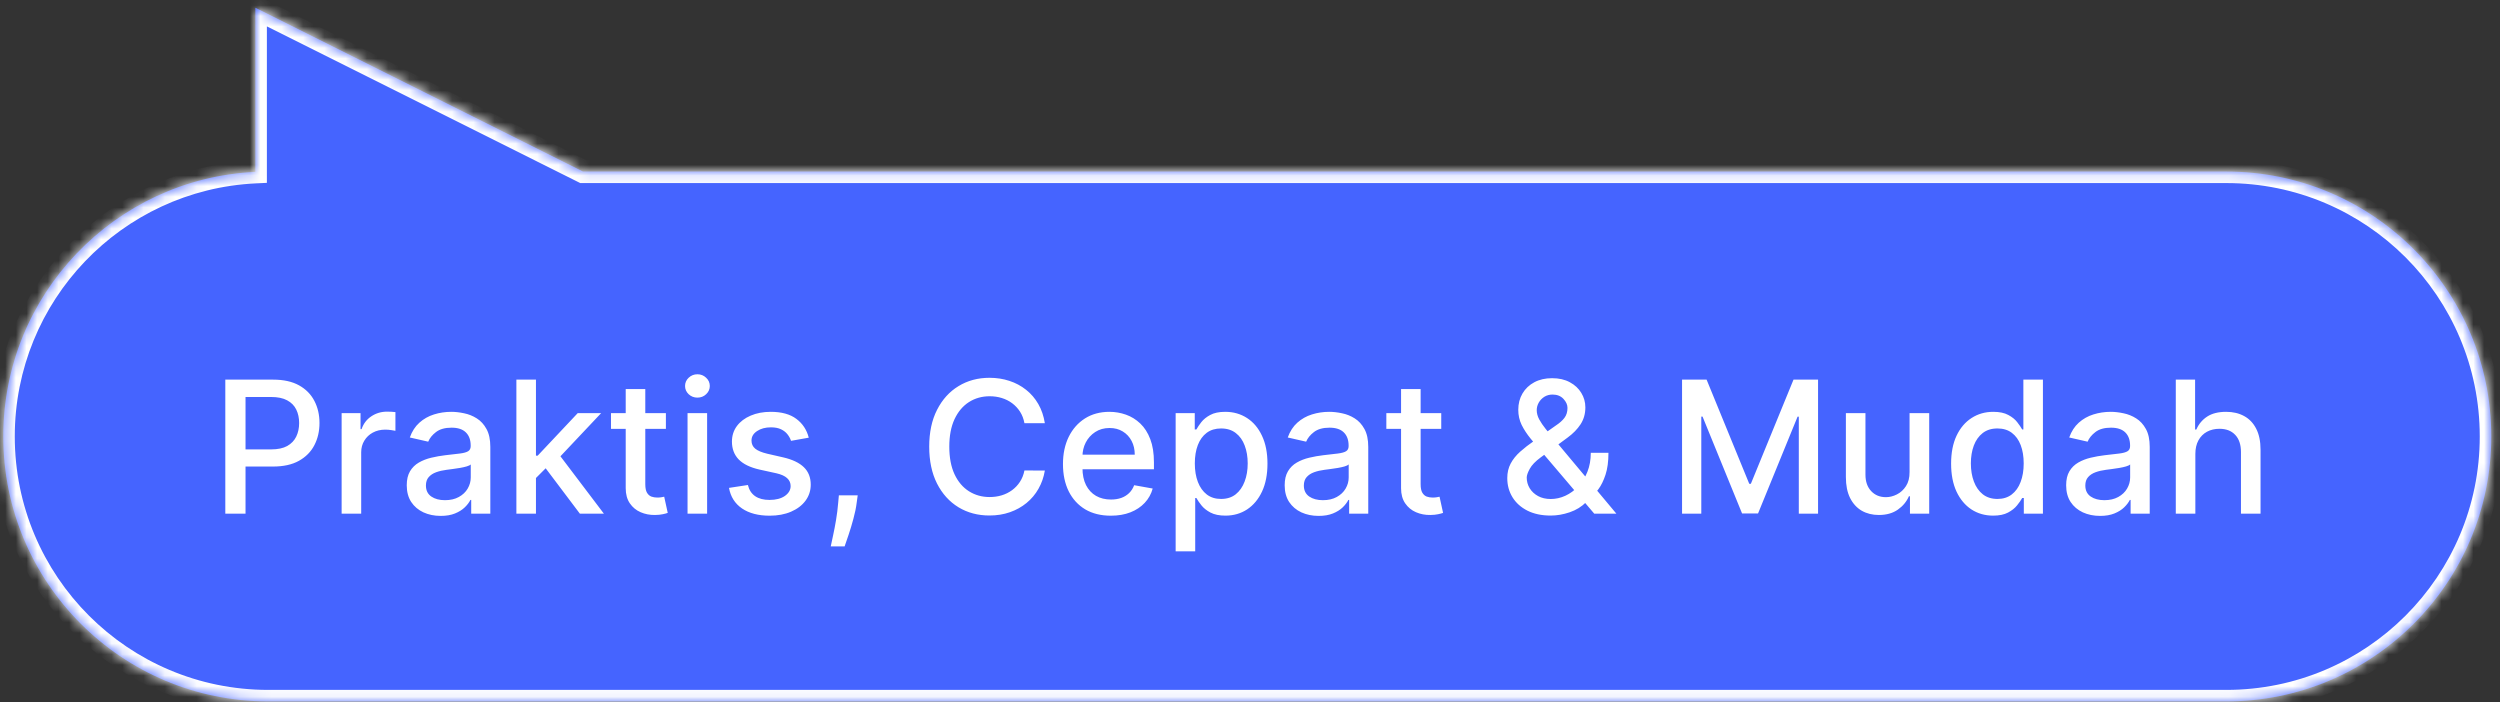 <svg width="235" height="66" viewBox="0 0 235 66" fill="none" xmlns="http://www.w3.org/2000/svg">
<rect x="0" y="0" width="235" height="66" fill="#333333" stroke="none"/>
<mask id="path-1-inside-1_1291_2246" fill="white">
<path d="M54.801 16.126H209.276C223.03 16.126 234.18 27.276 234.18 41.03C234.18 54.783 223.03 65.933 209.276 65.933H25.209C11.455 65.933 0.306 54.783 0.306 41.03C0.306 27.68 10.81 16.784 24.004 16.156V0.728L54.801 16.126Z"/>
</mask>
<path d="M54.801 16.126H209.276C223.03 16.126 234.18 27.276 234.18 41.03C234.18 54.783 223.03 65.933 209.276 65.933H25.209C11.455 65.933 0.306 54.783 0.306 41.03C0.306 27.68 10.81 16.784 24.004 16.156V0.728L54.801 16.126Z" fill="#4564FF"/>
<path d="M54.801 16.126L54.317 17.095L54.545 17.209H54.801V16.126ZM209.276 16.126V15.044V16.126ZM234.18 41.03H235.262H234.18ZM209.276 65.933V67.016V65.933ZM0.306 41.03H-0.777H0.306ZM24.004 16.156L24.055 17.237L25.087 17.188V16.156H24.004ZM24.004 0.728L24.488 -0.241L22.921 -1.024V0.728H24.004ZM54.801 16.126V17.209H209.276V16.126V15.044H54.801V16.126ZM209.276 16.126V17.209C222.432 17.209 233.097 27.874 233.097 41.03H234.18H235.262C235.262 26.678 223.628 15.044 209.276 15.044V16.126ZM234.18 41.03H233.097C233.097 54.185 222.432 64.85 209.276 64.85V65.933V67.016C223.628 67.016 235.262 55.381 235.262 41.03H234.18ZM209.276 65.933V64.85H25.209V65.933V67.016H209.276V65.933ZM25.209 65.933V64.85C12.053 64.85 1.388 54.185 1.388 41.03H0.306H-0.777C-0.777 55.381 10.857 67.016 25.209 67.016V65.933ZM0.306 41.03H1.388C1.388 28.261 11.436 17.838 24.055 17.237L24.004 16.156L23.952 15.074C10.184 15.73 -0.777 27.099 -0.777 41.03H0.306ZM24.004 16.156H25.087V0.728H24.004H22.921V16.156H24.004ZM24.004 0.728L23.52 1.696L54.317 17.095L54.801 16.126L55.285 15.158L24.488 -0.241L24.004 0.728Z" fill="white" mask="url(#path-1-inside-1_1291_2246)"/>
<path d="M21.179 48.285V35.685H25.67C26.651 35.685 27.463 35.864 28.107 36.221C28.75 36.578 29.232 37.066 29.552 37.685C29.872 38.3 30.032 38.993 30.032 39.764C30.032 40.539 29.87 41.237 29.546 41.856C29.226 42.471 28.742 42.959 28.094 43.32C27.45 43.677 26.64 43.855 25.664 43.855H22.576V42.243H25.492C26.111 42.243 26.614 42.137 26.999 41.924C27.385 41.706 27.668 41.411 27.848 41.038C28.029 40.664 28.119 40.24 28.119 39.764C28.119 39.288 28.029 38.866 27.848 38.497C27.668 38.128 27.383 37.839 26.993 37.63C26.608 37.42 26.099 37.316 25.467 37.316H23.08V48.285H21.179ZM32.113 48.285V38.835H33.891V40.336H33.989C34.162 39.828 34.465 39.428 34.9 39.137C35.339 38.842 35.835 38.694 36.389 38.694C36.503 38.694 36.639 38.698 36.795 38.706C36.955 38.714 37.08 38.725 37.17 38.737V40.496C37.096 40.476 36.965 40.453 36.776 40.429C36.587 40.4 36.399 40.386 36.21 40.386C35.776 40.386 35.388 40.478 35.047 40.663C34.711 40.843 34.445 41.095 34.248 41.419C34.051 41.739 33.952 42.104 33.952 42.514V48.285H32.113ZM41.427 48.494C40.828 48.494 40.287 48.383 39.803 48.162C39.319 47.936 38.935 47.61 38.653 47.184C38.374 46.757 38.234 46.234 38.234 45.615C38.234 45.082 38.337 44.643 38.542 44.298C38.747 43.954 39.024 43.681 39.372 43.48C39.721 43.279 40.111 43.127 40.541 43.025C40.972 42.922 41.411 42.844 41.858 42.791C42.424 42.725 42.883 42.672 43.236 42.631C43.589 42.586 43.845 42.514 44.005 42.416C44.165 42.317 44.245 42.157 44.245 41.936V41.893C44.245 41.356 44.093 40.939 43.789 40.644C43.49 40.349 43.043 40.201 42.448 40.201C41.829 40.201 41.341 40.339 40.984 40.613C40.631 40.884 40.387 41.185 40.252 41.518L38.523 41.124C38.728 40.55 39.028 40.086 39.422 39.733C39.819 39.377 40.277 39.118 40.793 38.958C41.31 38.794 41.854 38.712 42.424 38.712C42.801 38.712 43.201 38.757 43.623 38.848C44.05 38.934 44.448 39.094 44.817 39.328C45.19 39.561 45.496 39.895 45.733 40.33C45.971 40.761 46.09 41.321 46.09 42.01V48.285H44.294V46.993H44.22C44.101 47.231 43.923 47.465 43.685 47.694C43.447 47.924 43.141 48.115 42.768 48.266C42.395 48.418 41.948 48.494 41.427 48.494ZM41.827 47.017C42.336 47.017 42.77 46.917 43.131 46.716C43.496 46.515 43.773 46.253 43.962 45.929C44.154 45.6 44.251 45.25 44.251 44.877V43.658C44.185 43.724 44.058 43.786 43.869 43.843C43.685 43.896 43.474 43.944 43.236 43.985C42.998 44.022 42.766 44.056 42.541 44.089C42.315 44.118 42.126 44.142 41.975 44.163C41.618 44.208 41.292 44.284 40.996 44.391C40.705 44.497 40.471 44.651 40.295 44.852C40.123 45.049 40.037 45.311 40.037 45.639C40.037 46.095 40.205 46.439 40.541 46.673C40.877 46.903 41.306 47.017 41.827 47.017ZM50.232 45.08L50.22 42.834H50.54L54.305 38.835H56.507L52.213 43.388H51.924L50.232 45.08ZM48.54 48.285V35.685H50.38V48.285H48.54ZM54.508 48.285L51.124 43.794L52.391 42.508L56.766 48.285H54.508ZM62.594 38.835V40.312H57.433V38.835H62.594ZM58.817 36.571H60.657V45.51C60.657 45.867 60.71 46.136 60.817 46.316C60.923 46.492 61.061 46.614 61.229 46.679C61.401 46.741 61.588 46.771 61.789 46.771C61.936 46.771 62.065 46.761 62.176 46.741C62.287 46.72 62.373 46.704 62.435 46.691L62.767 48.211C62.66 48.252 62.508 48.293 62.312 48.334C62.115 48.379 61.869 48.404 61.573 48.408C61.089 48.416 60.638 48.33 60.22 48.149C59.801 47.969 59.463 47.69 59.205 47.313C58.946 46.935 58.817 46.462 58.817 45.892V36.571ZM64.629 48.285V38.835H66.469V48.285H64.629ZM65.558 37.377C65.238 37.377 64.963 37.271 64.734 37.057C64.508 36.84 64.395 36.582 64.395 36.282C64.395 35.979 64.508 35.72 64.734 35.507C64.963 35.29 65.238 35.181 65.558 35.181C65.878 35.181 66.151 35.29 66.376 35.507C66.606 35.72 66.721 35.979 66.721 36.282C66.721 36.582 66.606 36.84 66.376 37.057C66.151 37.271 65.878 37.377 65.558 37.377ZM76.024 41.142L74.357 41.438C74.287 41.224 74.177 41.021 74.025 40.829C73.877 40.636 73.676 40.478 73.422 40.355C73.168 40.232 72.85 40.17 72.468 40.17C71.948 40.17 71.513 40.287 71.164 40.521C70.816 40.751 70.641 41.048 70.641 41.413C70.641 41.729 70.758 41.983 70.992 42.176C71.226 42.369 71.603 42.526 72.124 42.65L73.625 42.994C74.495 43.195 75.142 43.505 75.569 43.923C75.996 44.341 76.209 44.885 76.209 45.553C76.209 46.119 76.045 46.624 75.717 47.067C75.393 47.505 74.939 47.85 74.357 48.1C73.779 48.35 73.108 48.475 72.345 48.475C71.287 48.475 70.424 48.25 69.755 47.799C69.087 47.343 68.677 46.698 68.525 45.861L70.303 45.59C70.414 46.054 70.641 46.404 70.986 46.642C71.33 46.876 71.779 46.993 72.333 46.993C72.936 46.993 73.418 46.868 73.779 46.618C74.14 46.363 74.32 46.054 74.32 45.689C74.32 45.393 74.209 45.145 73.988 44.944C73.771 44.743 73.436 44.592 72.985 44.489L71.386 44.138C70.504 43.937 69.852 43.617 69.429 43.179C69.011 42.74 68.802 42.184 68.802 41.511C68.802 40.954 68.958 40.466 69.269 40.047C69.581 39.629 70.012 39.303 70.561 39.069C71.111 38.831 71.74 38.712 72.45 38.712C73.471 38.712 74.275 38.934 74.862 39.377C75.448 39.816 75.836 40.404 76.024 41.142ZM80.624 46.562L80.532 47.233C80.471 47.725 80.366 48.238 80.218 48.771C80.075 49.308 79.925 49.806 79.769 50.266C79.618 50.725 79.493 51.09 79.394 51.361H78.09C78.143 51.106 78.217 50.762 78.311 50.327C78.406 49.897 78.498 49.415 78.588 48.882C78.678 48.348 78.746 47.805 78.791 47.251L78.853 46.562H80.624ZM98.216 39.783H96.297C96.223 39.373 96.085 39.012 95.884 38.7C95.683 38.388 95.437 38.124 95.146 37.906C94.855 37.689 94.529 37.525 94.168 37.414C93.811 37.303 93.432 37.248 93.03 37.248C92.304 37.248 91.654 37.431 91.08 37.796C90.51 38.161 90.058 38.696 89.726 39.401C89.398 40.107 89.234 40.968 89.234 41.985C89.234 43.011 89.398 43.876 89.726 44.581C90.058 45.287 90.512 45.82 91.086 46.181C91.66 46.542 92.306 46.722 93.024 46.722C93.422 46.722 93.799 46.669 94.156 46.562C94.517 46.452 94.843 46.289 95.134 46.076C95.425 45.863 95.671 45.602 95.872 45.295C96.077 44.983 96.219 44.626 96.297 44.224L98.216 44.231C98.114 44.85 97.915 45.42 97.619 45.941C97.328 46.458 96.953 46.905 96.493 47.282C96.038 47.655 95.517 47.944 94.931 48.149C94.344 48.355 93.705 48.457 93.011 48.457C91.921 48.457 90.948 48.199 90.095 47.682C89.242 47.161 88.57 46.417 88.078 45.449C87.59 44.481 87.346 43.326 87.346 41.985C87.346 40.64 87.591 39.485 88.084 38.522C88.576 37.554 89.249 36.811 90.102 36.295C90.955 35.774 91.925 35.513 93.011 35.513C93.68 35.513 94.303 35.61 94.882 35.802C95.464 35.991 95.987 36.27 96.45 36.639C96.914 37.004 97.297 37.451 97.601 37.98C97.904 38.505 98.109 39.106 98.216 39.783ZM104.416 48.475C103.485 48.475 102.683 48.277 102.01 47.879C101.342 47.477 100.825 46.913 100.46 46.187C100.099 45.457 99.919 44.602 99.919 43.622C99.919 42.654 100.099 41.801 100.46 41.062C100.825 40.324 101.334 39.748 101.986 39.334C102.642 38.919 103.409 38.712 104.286 38.712C104.82 38.712 105.336 38.8 105.837 38.977C106.337 39.153 106.786 39.43 107.184 39.807C107.582 40.185 107.896 40.675 108.125 41.278C108.355 41.877 108.47 42.605 108.47 43.462V44.114H100.958V42.736H106.667C106.667 42.252 106.569 41.823 106.372 41.45C106.175 41.073 105.898 40.775 105.541 40.558C105.189 40.34 104.775 40.232 104.299 40.232C103.782 40.232 103.331 40.359 102.945 40.613C102.564 40.863 102.269 41.192 102.059 41.598C101.854 41.999 101.752 42.436 101.752 42.908V43.985C101.752 44.616 101.863 45.153 102.084 45.596C102.31 46.039 102.623 46.378 103.025 46.611C103.427 46.841 103.897 46.956 104.434 46.956C104.783 46.956 105.101 46.907 105.388 46.808C105.675 46.706 105.923 46.554 106.132 46.353C106.341 46.152 106.501 45.904 106.612 45.609L108.353 45.922C108.214 46.435 107.963 46.884 107.602 47.27C107.246 47.651 106.796 47.949 106.255 48.162C105.718 48.371 105.105 48.475 104.416 48.475ZM110.511 51.828V38.835H112.307V40.367H112.461C112.568 40.17 112.721 39.943 112.922 39.684C113.123 39.426 113.402 39.2 113.759 39.008C114.116 38.811 114.587 38.712 115.174 38.712C115.937 38.712 116.618 38.905 117.216 39.291C117.815 39.676 118.285 40.232 118.625 40.958C118.97 41.684 119.142 42.557 119.142 43.578C119.142 44.6 118.972 45.475 118.631 46.205C118.291 46.931 117.823 47.491 117.229 47.885C116.634 48.275 115.955 48.469 115.192 48.469C114.618 48.469 114.149 48.373 113.784 48.18C113.423 47.987 113.14 47.762 112.935 47.504C112.73 47.245 112.572 47.015 112.461 46.815H112.35V51.828H110.511ZM112.313 43.56C112.313 44.224 112.41 44.807 112.602 45.307C112.795 45.808 113.074 46.199 113.439 46.482C113.804 46.761 114.251 46.901 114.78 46.901C115.33 46.901 115.789 46.755 116.158 46.464C116.527 46.169 116.806 45.769 116.995 45.264C117.188 44.76 117.284 44.192 117.284 43.56C117.284 42.937 117.19 42.377 117.001 41.881C116.817 41.384 116.538 40.993 116.164 40.706C115.795 40.419 115.334 40.275 114.78 40.275C114.247 40.275 113.796 40.412 113.427 40.687C113.062 40.962 112.785 41.345 112.596 41.837C112.408 42.33 112.313 42.904 112.313 43.56ZM123.953 48.494C123.354 48.494 122.813 48.383 122.329 48.162C121.845 47.936 121.461 47.61 121.178 47.184C120.899 46.757 120.76 46.234 120.76 45.615C120.76 45.082 120.862 44.643 121.068 44.298C121.273 43.954 121.549 43.681 121.898 43.48C122.247 43.279 122.636 43.127 123.067 43.025C123.498 42.922 123.936 42.844 124.383 42.791C124.949 42.725 125.409 42.672 125.762 42.631C126.114 42.586 126.371 42.514 126.531 42.416C126.69 42.317 126.77 42.157 126.77 41.936V41.893C126.77 41.356 126.619 40.939 126.315 40.644C126.016 40.349 125.569 40.201 124.974 40.201C124.355 40.201 123.867 40.339 123.51 40.613C123.157 40.884 122.913 41.185 122.778 41.518L121.049 41.124C121.254 40.55 121.554 40.086 121.947 39.733C122.345 39.377 122.802 39.118 123.319 38.958C123.836 38.794 124.379 38.712 124.949 38.712C125.327 38.712 125.727 38.757 126.149 38.848C126.576 38.934 126.973 39.094 127.343 39.328C127.716 39.561 128.021 39.895 128.259 40.33C128.497 40.761 128.616 41.321 128.616 42.01V48.285H126.82V46.993H126.746C126.627 47.231 126.448 47.465 126.211 47.694C125.973 47.924 125.667 48.115 125.294 48.266C124.921 48.418 124.474 48.494 123.953 48.494ZM124.353 47.017C124.861 47.017 125.296 46.917 125.657 46.716C126.022 46.515 126.299 46.253 126.487 45.929C126.68 45.6 126.777 45.25 126.777 44.877V43.658C126.711 43.724 126.584 43.786 126.395 43.843C126.211 43.896 125.999 43.944 125.762 43.985C125.524 44.022 125.292 44.056 125.066 44.089C124.841 44.118 124.652 44.142 124.5 44.163C124.144 44.208 123.817 44.284 123.522 44.391C123.231 44.497 122.997 44.651 122.821 44.852C122.649 45.049 122.562 45.311 122.562 45.639C122.562 46.095 122.731 46.439 123.067 46.673C123.403 46.903 123.832 47.017 124.353 47.017ZM135.477 38.835V40.312H130.316V38.835H135.477ZM131.7 36.571H133.539V45.51C133.539 45.867 133.592 46.136 133.699 46.316C133.806 46.492 133.943 46.614 134.111 46.679C134.284 46.741 134.47 46.771 134.671 46.771C134.819 46.771 134.948 46.761 135.059 46.741C135.169 46.72 135.256 46.704 135.317 46.691L135.649 48.211C135.543 48.252 135.391 48.293 135.194 48.334C134.997 48.379 134.751 48.404 134.456 48.408C133.972 48.416 133.521 48.33 133.102 48.149C132.684 47.969 132.346 47.69 132.087 47.313C131.829 46.935 131.7 46.462 131.7 45.892V36.571ZM145.763 48.463C144.918 48.463 144.19 48.309 143.579 48.002C142.972 47.694 142.505 47.276 142.177 46.747C141.848 46.214 141.684 45.611 141.684 44.938C141.684 44.425 141.791 43.97 142.004 43.572C142.218 43.17 142.515 42.799 142.896 42.459C143.278 42.118 143.719 41.776 144.219 41.431L146.249 39.998C146.594 39.773 146.862 39.535 147.055 39.284C147.248 39.03 147.344 38.716 147.344 38.343C147.344 38.048 147.217 37.765 146.963 37.494C146.709 37.224 146.368 37.088 145.942 37.088C145.646 37.088 145.386 37.16 145.16 37.303C144.939 37.447 144.764 37.632 144.637 37.857C144.514 38.079 144.453 38.312 144.453 38.559C144.453 38.846 144.531 39.135 144.687 39.426C144.847 39.717 145.052 40.019 145.302 40.33C145.552 40.638 145.814 40.958 146.089 41.29L151.94 48.285H149.86L145.019 42.594C144.613 42.114 144.235 41.663 143.887 41.241C143.538 40.814 143.255 40.384 143.038 39.949C142.825 39.51 142.718 39.036 142.718 38.528C142.718 37.95 142.849 37.437 143.112 36.99C143.378 36.539 143.749 36.186 144.225 35.932C144.701 35.677 145.259 35.55 145.898 35.55C146.547 35.55 147.102 35.677 147.566 35.932C148.033 36.182 148.392 36.516 148.642 36.934C148.897 37.349 149.024 37.802 149.024 38.294C149.024 38.893 148.874 39.422 148.575 39.881C148.279 40.336 147.871 40.755 147.35 41.136L144.822 43C144.33 43.361 143.987 43.718 143.795 44.071C143.606 44.419 143.512 44.692 143.512 44.889C143.512 45.25 143.604 45.584 143.788 45.892C143.977 46.199 144.24 46.445 144.576 46.63C144.916 46.815 145.314 46.907 145.769 46.907C146.237 46.907 146.692 46.806 147.135 46.605C147.582 46.4 147.986 46.107 148.347 45.726C148.712 45.344 149.001 44.887 149.214 44.354C149.428 43.821 149.534 43.224 149.534 42.563H151.195C151.195 43.376 151.103 44.062 150.919 44.624C150.734 45.182 150.51 45.637 150.248 45.99C149.99 46.339 149.746 46.611 149.516 46.808C149.442 46.874 149.372 46.94 149.307 47.005C149.241 47.071 149.171 47.136 149.098 47.202C148.671 47.633 148.154 47.95 147.547 48.156C146.944 48.361 146.35 48.463 145.763 48.463ZM158.113 35.685H160.42L164.431 45.48H164.579L168.59 35.685H170.897V48.285H169.088V39.168H168.972L165.256 48.266H163.755L160.039 39.161H159.922V48.285H158.113V35.685ZM179.499 44.366V38.835H181.345V48.285H179.536V46.648H179.438C179.22 47.153 178.872 47.573 178.392 47.91C177.916 48.242 177.323 48.408 176.614 48.408C176.007 48.408 175.47 48.275 175.002 48.008C174.539 47.737 174.174 47.337 173.907 46.808C173.644 46.279 173.513 45.625 173.513 44.846V38.835H175.353V44.624C175.353 45.268 175.531 45.781 175.888 46.162C176.245 46.544 176.708 46.734 177.278 46.734C177.623 46.734 177.965 46.648 178.306 46.476C178.65 46.304 178.935 46.043 179.161 45.695C179.39 45.346 179.503 44.903 179.499 44.366ZM187.354 48.469C186.591 48.469 185.91 48.275 185.311 47.885C184.716 47.491 184.249 46.931 183.909 46.205C183.572 45.475 183.404 44.6 183.404 43.578C183.404 42.557 183.574 41.684 183.915 40.958C184.259 40.232 184.731 39.676 185.33 39.291C185.928 38.905 186.607 38.712 187.366 38.712C187.952 38.712 188.424 38.811 188.781 39.008C189.142 39.2 189.421 39.426 189.618 39.684C189.819 39.943 189.974 40.17 190.085 40.367H190.196V35.685H192.035V48.285H190.239V46.815H190.085C189.974 47.015 189.814 47.245 189.605 47.504C189.4 47.762 189.117 47.987 188.756 48.18C188.395 48.373 187.928 48.469 187.354 48.469ZM187.76 46.901C188.289 46.901 188.736 46.761 189.101 46.482C189.47 46.199 189.749 45.808 189.937 45.307C190.13 44.807 190.227 44.224 190.227 43.56C190.227 42.904 190.132 42.33 189.944 41.837C189.755 41.345 189.478 40.962 189.113 40.687C188.748 40.412 188.297 40.275 187.76 40.275C187.206 40.275 186.745 40.419 186.375 40.706C186.006 40.993 185.727 41.384 185.539 41.881C185.354 42.377 185.262 42.937 185.262 43.56C185.262 44.192 185.356 44.76 185.545 45.264C185.734 45.769 186.013 46.169 186.382 46.464C186.755 46.755 187.214 46.901 187.76 46.901ZM197.411 48.494C196.812 48.494 196.27 48.383 195.786 48.162C195.303 47.936 194.919 47.61 194.636 47.184C194.357 46.757 194.218 46.234 194.218 45.615C194.218 45.082 194.32 44.643 194.525 44.298C194.73 43.954 195.007 43.681 195.356 43.48C195.704 43.279 196.094 43.127 196.525 43.025C196.955 42.922 197.394 42.844 197.841 42.791C198.407 42.725 198.867 42.672 199.219 42.631C199.572 42.586 199.828 42.514 199.988 42.416C200.148 42.317 200.228 42.157 200.228 41.936V41.893C200.228 41.356 200.076 40.939 199.773 40.644C199.474 40.349 199.027 40.201 198.432 40.201C197.813 40.201 197.324 40.339 196.968 40.613C196.615 40.884 196.371 41.185 196.236 41.518L194.507 41.124C194.712 40.55 195.011 40.086 195.405 39.733C195.803 39.377 196.26 39.118 196.777 38.958C197.294 38.794 197.837 38.712 198.407 38.712C198.785 38.712 199.184 38.757 199.607 38.848C200.033 38.934 200.431 39.094 200.8 39.328C201.174 39.561 201.479 39.895 201.717 40.33C201.955 40.761 202.074 41.321 202.074 42.01V48.285H200.277V46.993H200.204C200.085 47.231 199.906 47.465 199.668 47.694C199.43 47.924 199.125 48.115 198.752 48.266C198.378 48.418 197.931 48.494 197.411 48.494ZM197.81 47.017C198.319 47.017 198.754 46.917 199.115 46.716C199.48 46.515 199.757 46.253 199.945 45.929C200.138 45.6 200.234 45.25 200.234 44.877V43.658C200.169 43.724 200.042 43.786 199.853 43.843C199.668 43.896 199.457 43.944 199.219 43.985C198.981 44.022 198.75 44.056 198.524 44.089C198.299 44.118 198.11 44.142 197.958 44.163C197.601 44.208 197.275 44.284 196.98 44.391C196.689 44.497 196.455 44.651 196.279 44.852C196.106 45.049 196.02 45.311 196.02 45.639C196.02 46.095 196.188 46.439 196.525 46.673C196.861 46.903 197.29 47.017 197.81 47.017ZM206.363 42.674V48.285H204.524V35.685H206.339V40.373H206.456C206.677 39.865 207.015 39.461 207.471 39.161C207.926 38.862 208.521 38.712 209.255 38.712C209.903 38.712 210.469 38.846 210.953 39.112C211.441 39.379 211.818 39.777 212.085 40.306C212.355 40.831 212.491 41.487 212.491 42.274V48.285H210.651V42.496C210.651 41.803 210.473 41.265 210.116 40.884C209.759 40.498 209.263 40.306 208.627 40.306C208.192 40.306 207.803 40.398 207.458 40.583C207.118 40.767 206.849 41.038 206.652 41.395C206.46 41.747 206.363 42.174 206.363 42.674Z" fill="white"/>
</svg>
